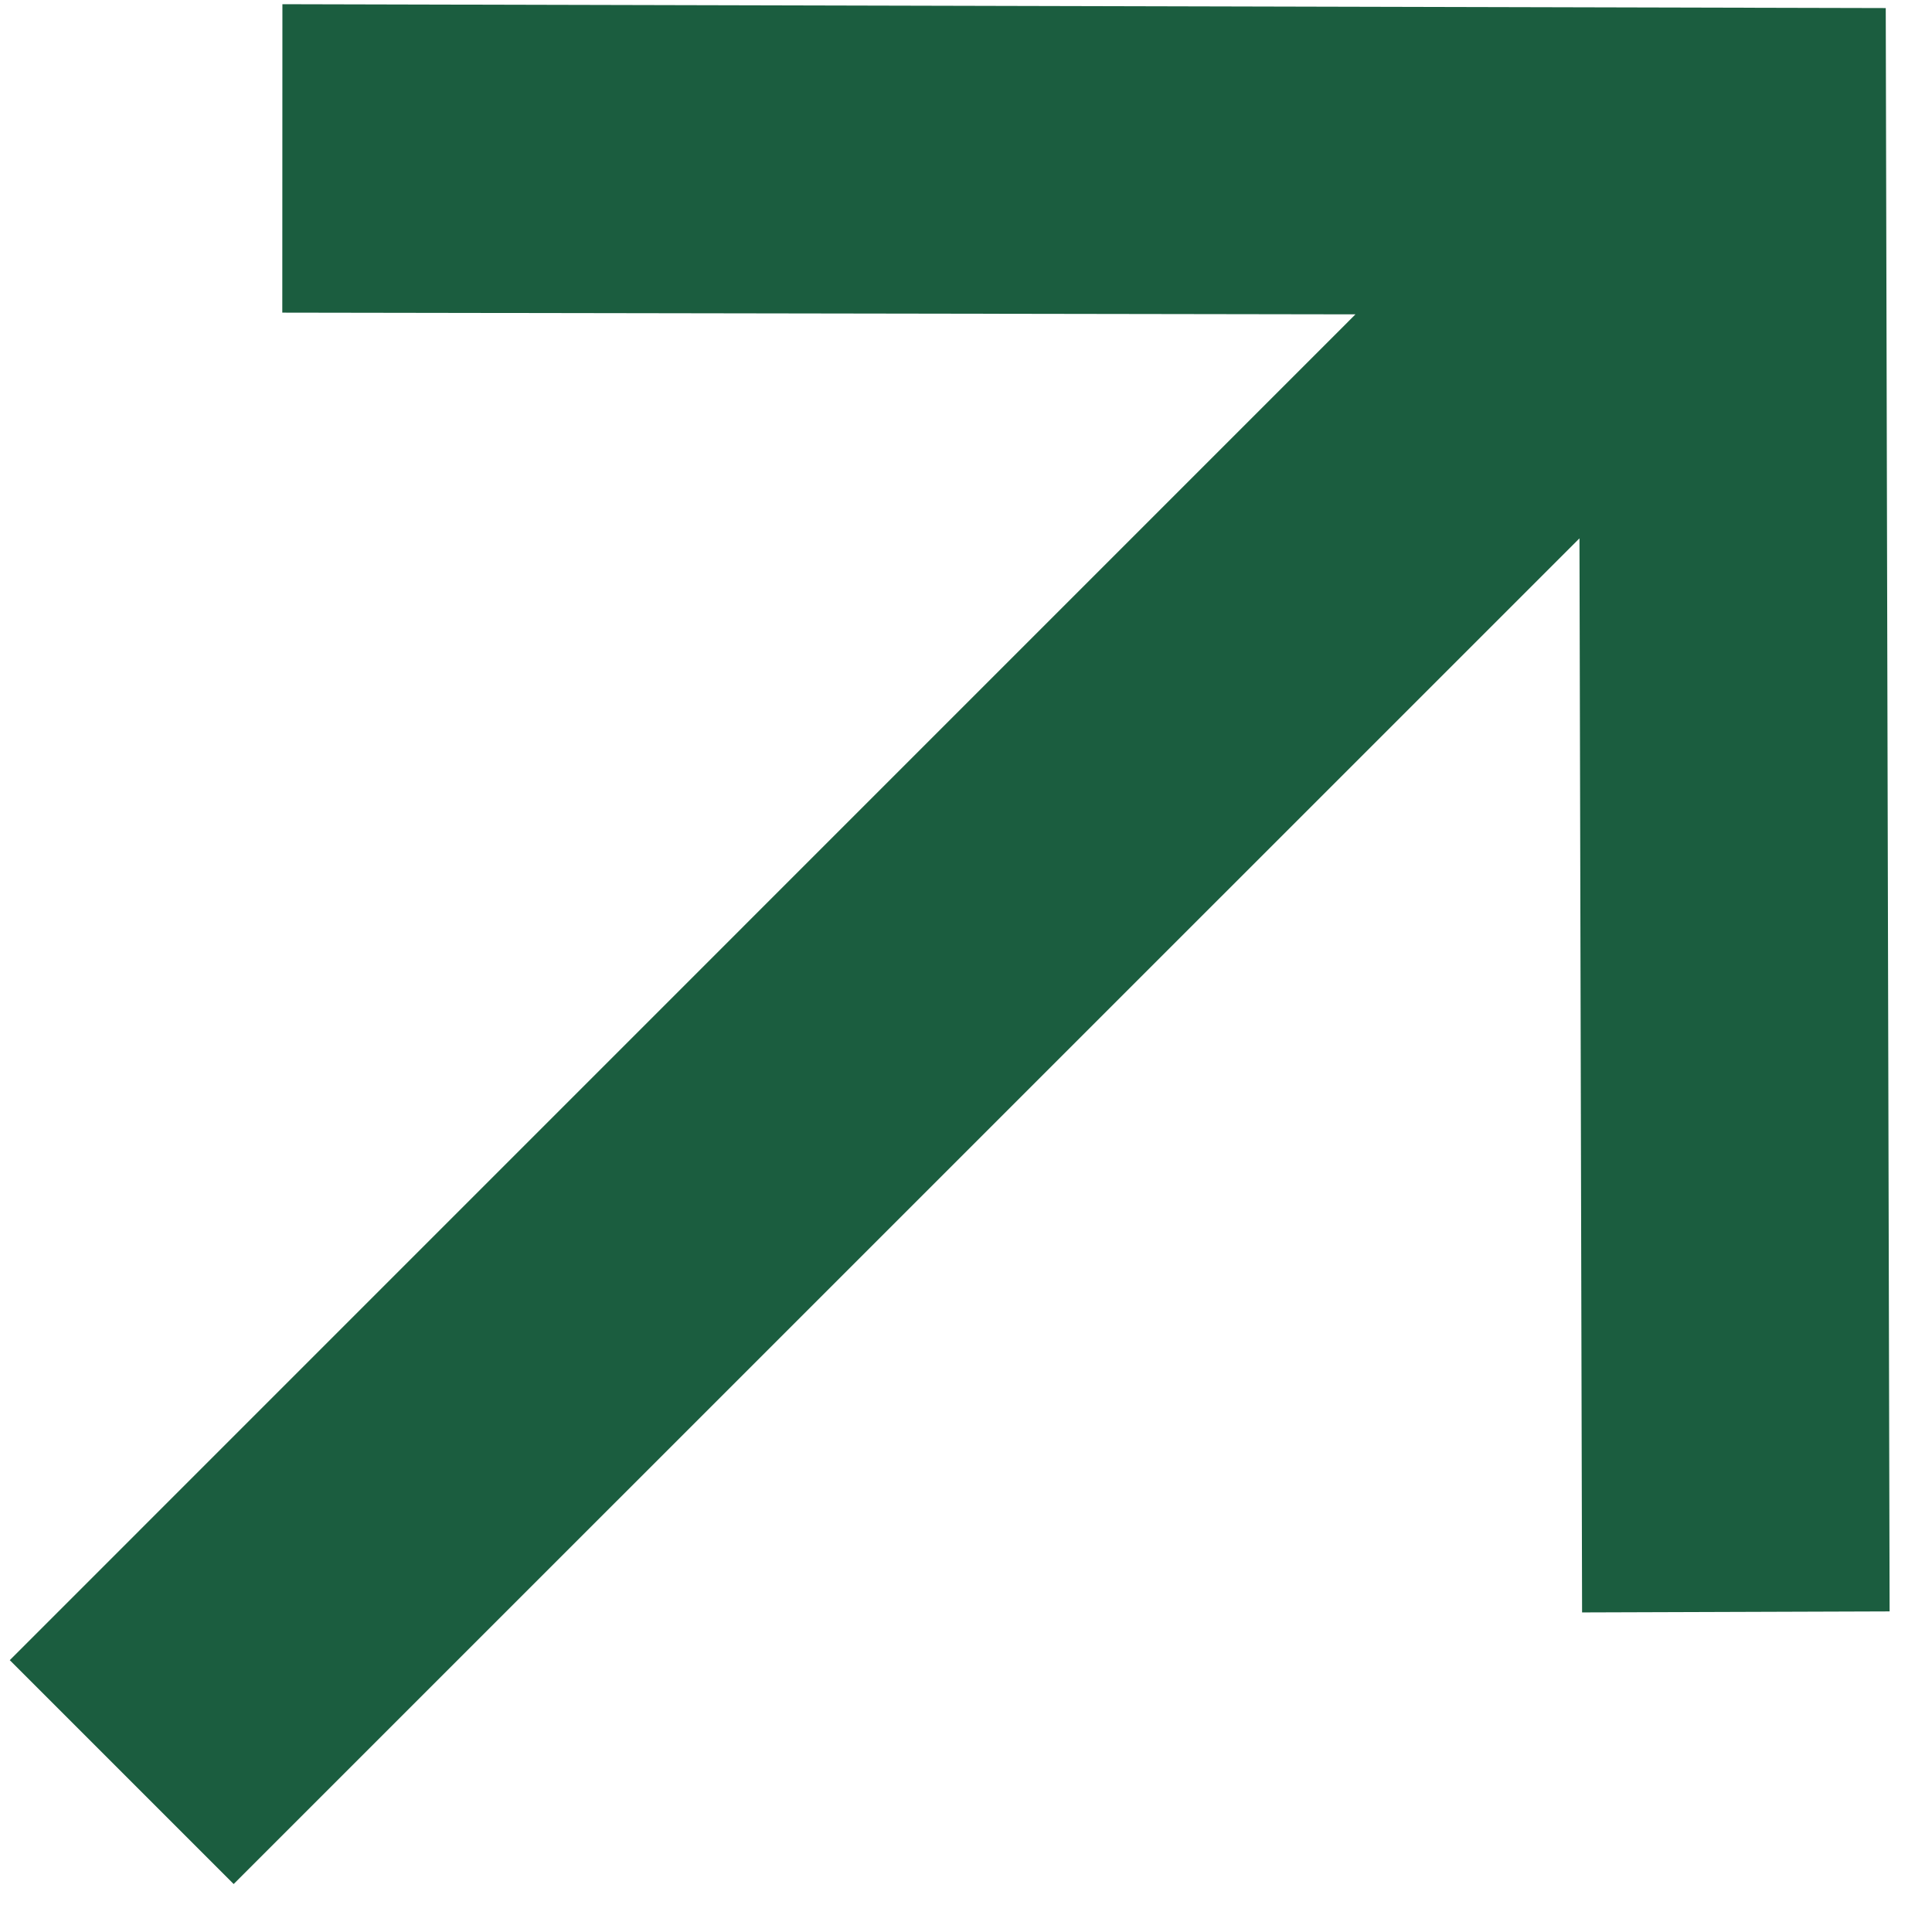 <?xml version="1.0" encoding="UTF-8"?> <svg xmlns="http://www.w3.org/2000/svg" width="17" height="17" viewBox="0 0 17 17" fill="none"><path d="M16.627 14.179L13.921 14.188L13.898 4.737L2.056 16.578L0.086 14.608L11.927 2.766L2.484 2.751L2.485 0.037L16.593 0.071L16.627 14.179Z" fill="#1B5D3F"></path></svg> 